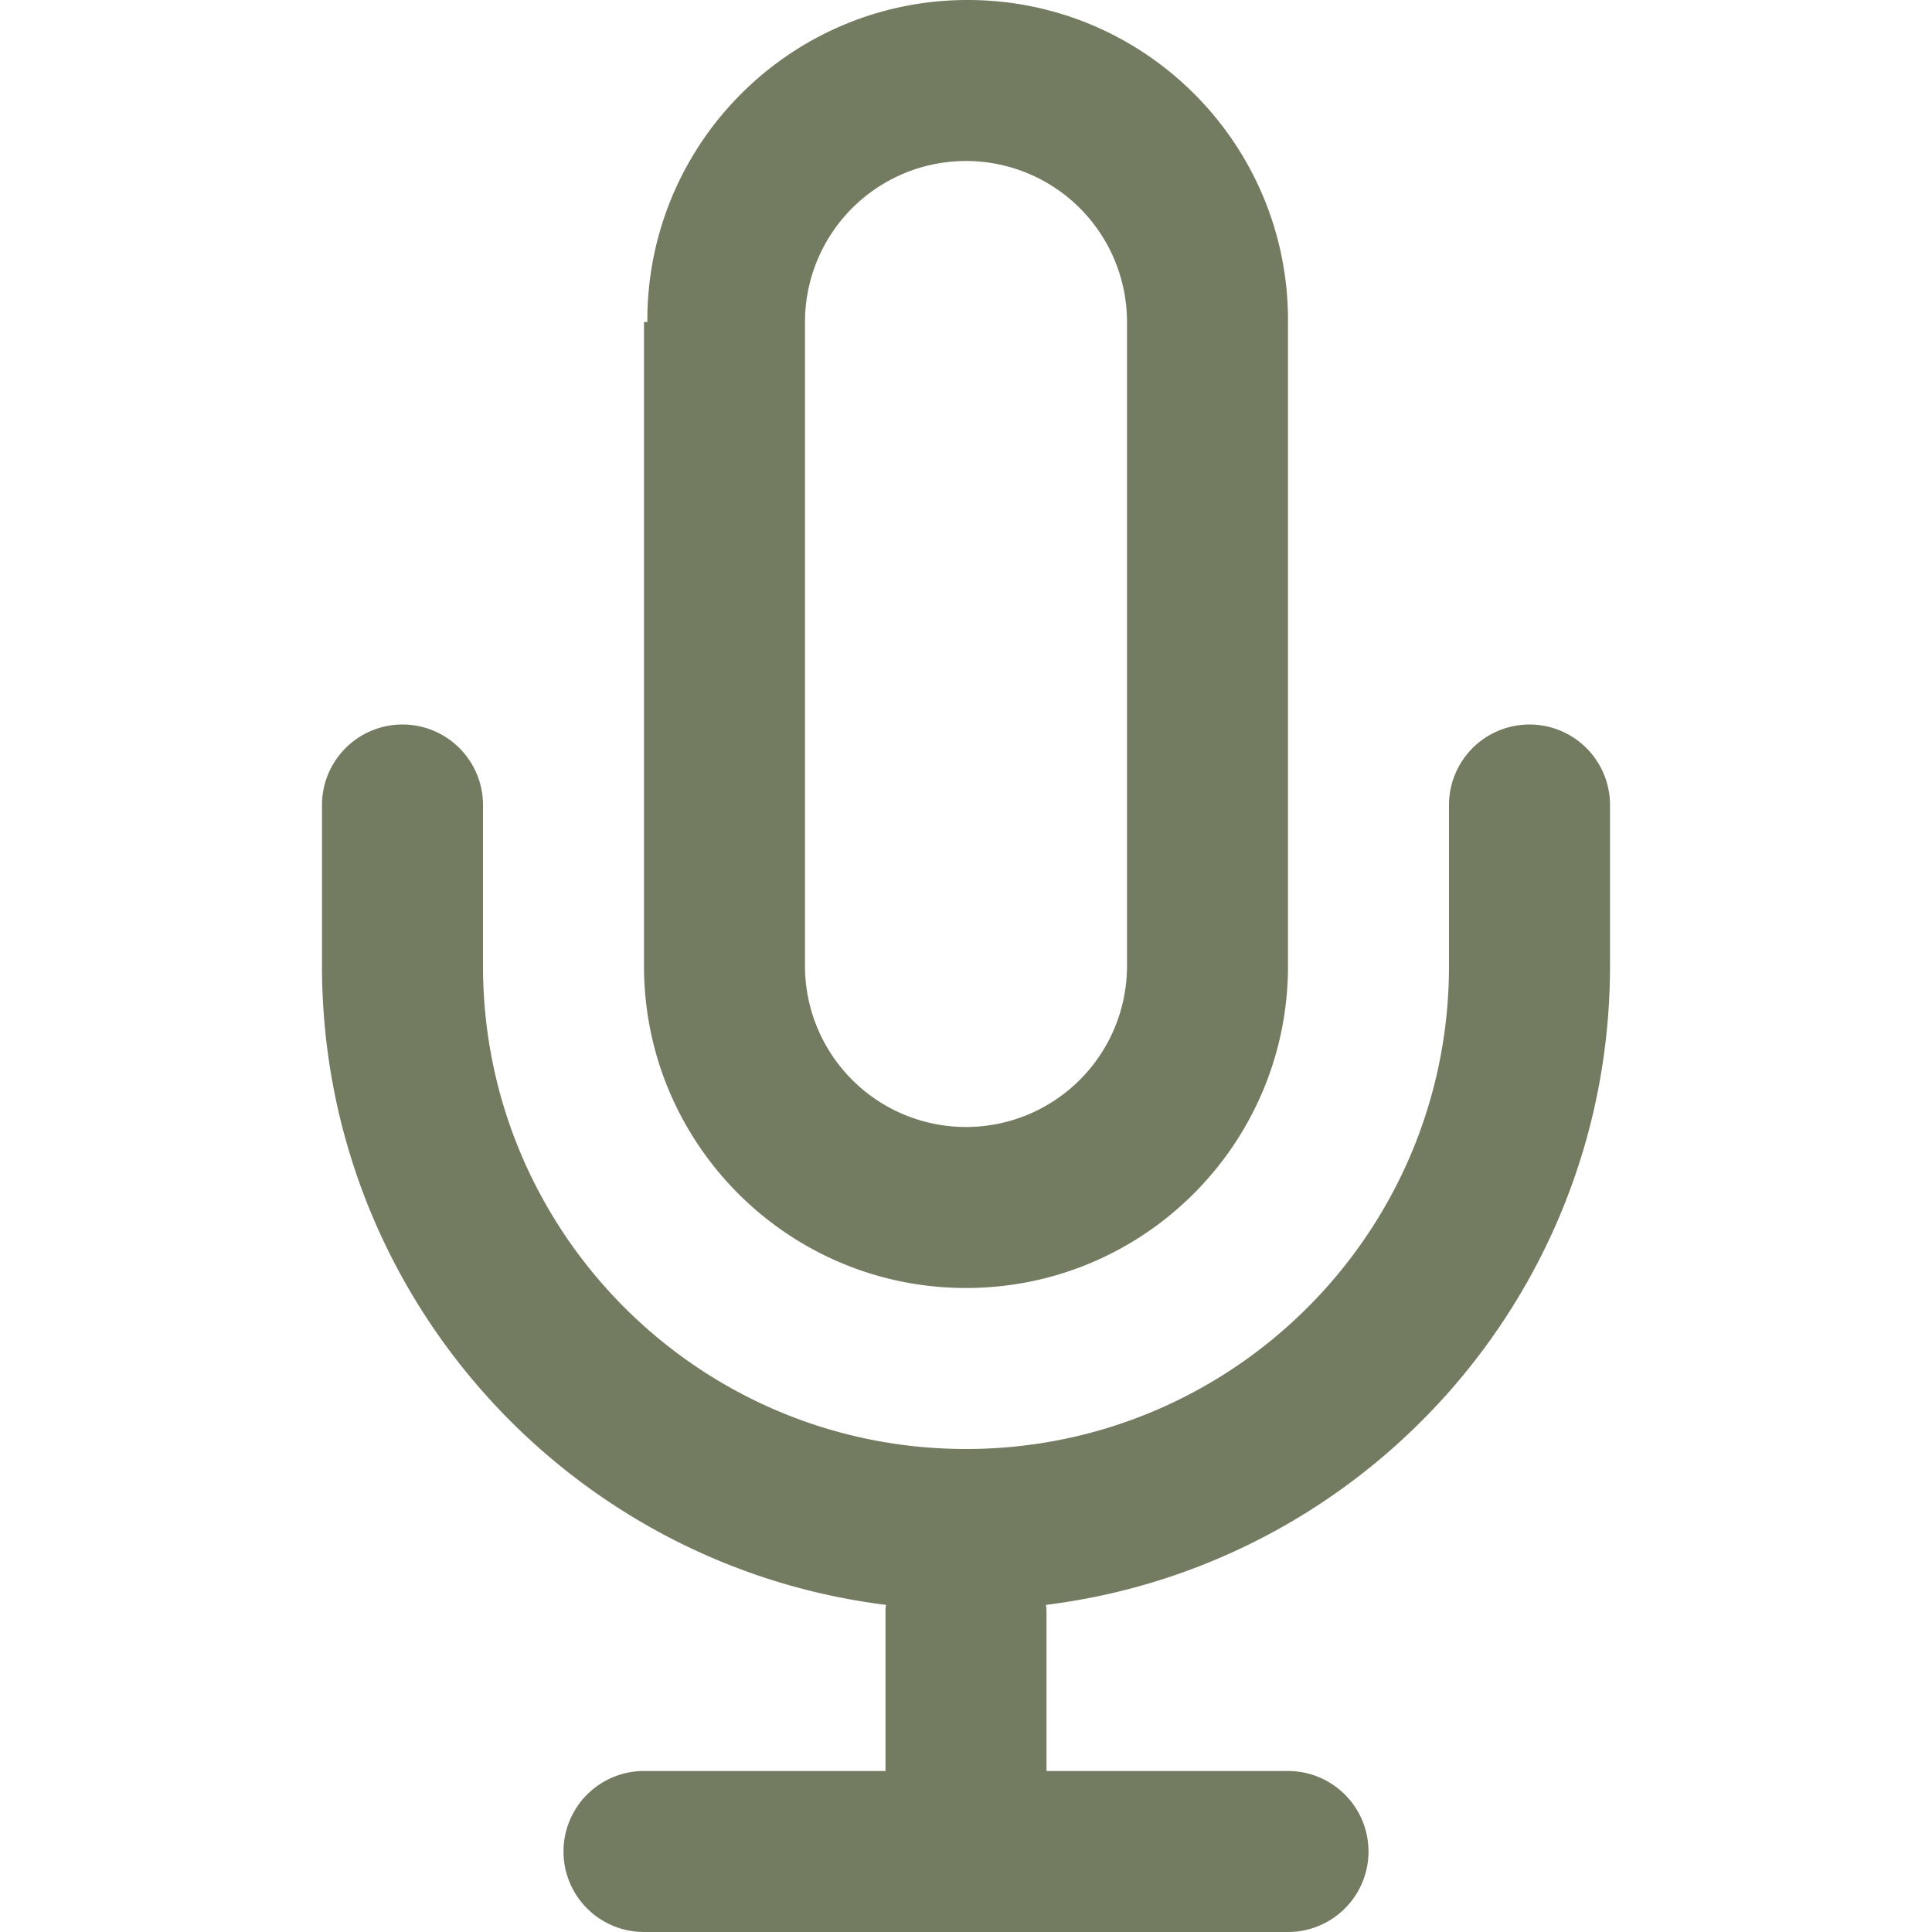 <?xml version="1.0" encoding="UTF-8"?> <svg xmlns="http://www.w3.org/2000/svg" viewBox="0 0 96 96" xml:space="preserve"> <path d="M76 36a4 4 0 0 0-4 4v8c0 13.255-10.745 24-24 24S24 61.255 24 48v-8a4 4 0 0 0-8 0v8c0 16.326 12.229 29.787 28.026 31.745-.006.086-.026.168-.026.255v8H32a4 4 0 0 0 0 8h32a4 4 0 0 0 0-8H52v-8c0-.087-.021-.169-.025-.255C67.771 77.787 80 64.326 80 48v-8a4 4 0 0 0-4-4z" fill="#737b61" class="fill-000000"></path> <path d="M64 15.917C64 7.126 56.874 0 48.083 0S32.166 7.126 32.166 15.917c0 .028.004.055.004.083H32v32c0 8.837 7.164 16 16 16 8.837 0 16-7.163 16-16V16h-.004c0-.028.004-.055.004-.083zM56 48a8 8 0 0 1-16 0V16a8 8 0 0 1 16 0v32z" fill="#737b61" class="fill-000000"></path> </svg> 